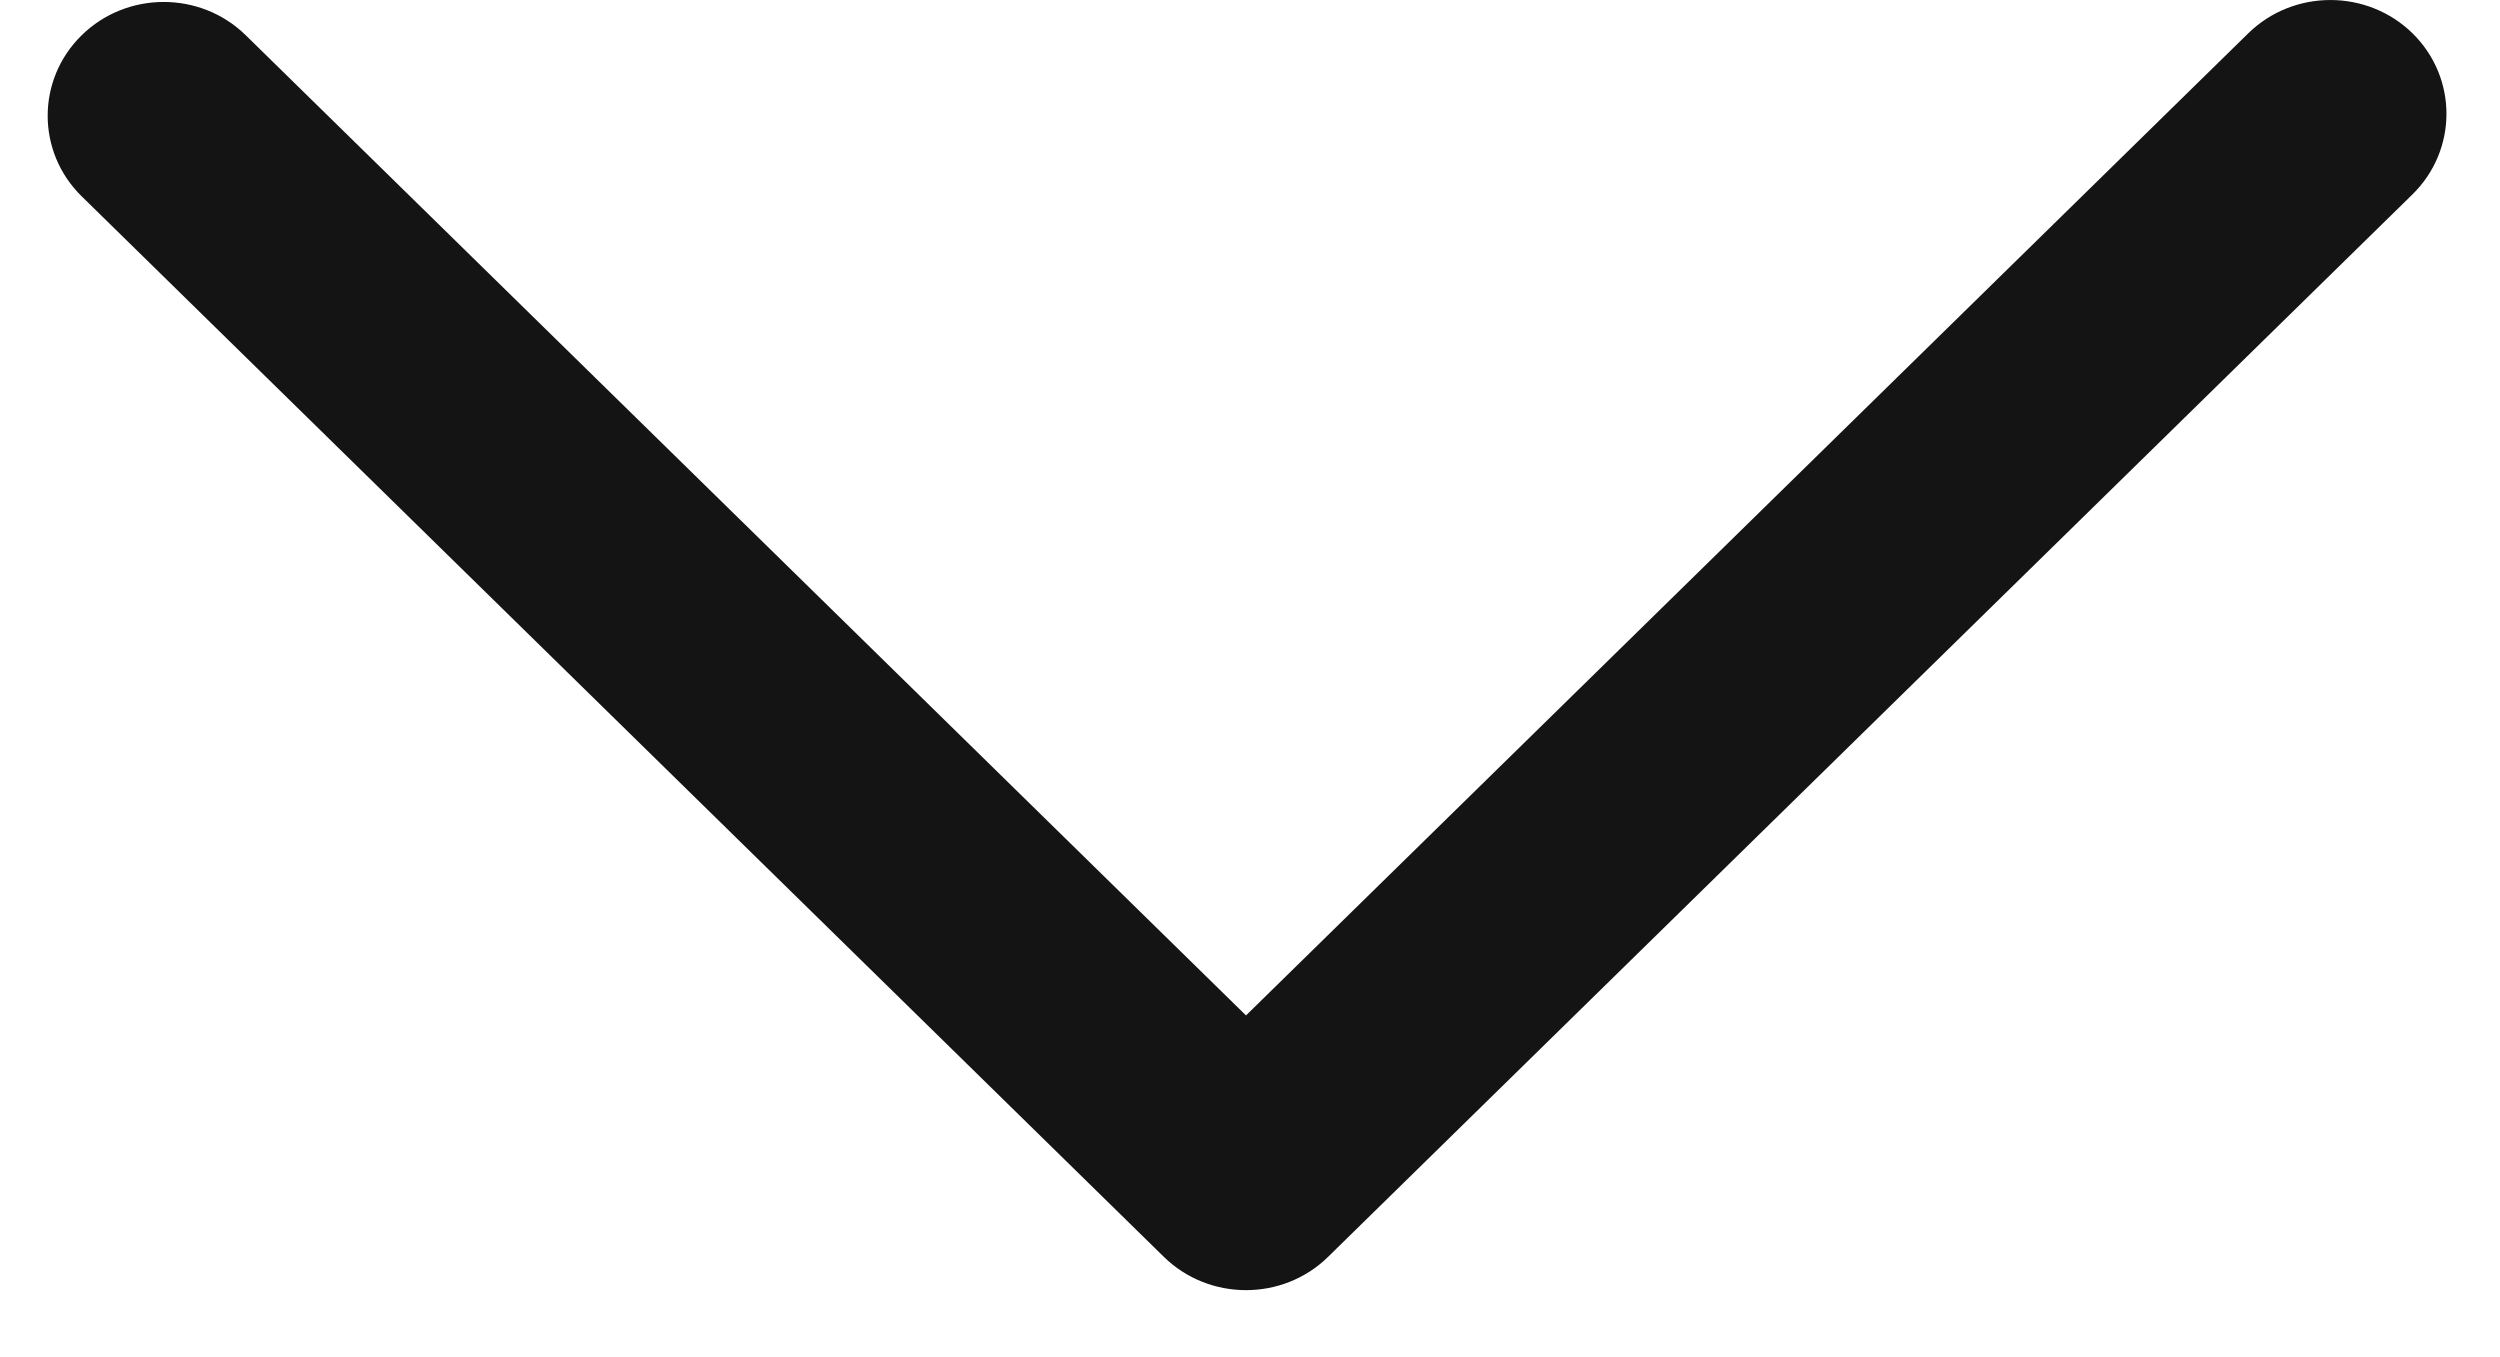 <svg width="35" height="19" viewBox="0 0 35 19" fill="none" xmlns="http://www.w3.org/2000/svg">
<path d="M17.444 18.062C17.028 18.062 16.612 17.907 16.295 17.597L1.144 2.749C0.509 2.127 0.509 1.117 1.142 0.495C1.776 -0.128 2.806 -0.128 3.44 0.493L17.444 14.216L31.477 0.465C32.112 -0.155 33.141 -0.155 33.776 0.467C34.409 1.09 34.409 2.099 33.774 2.722L18.592 17.597C18.276 17.907 17.86 18.062 17.444 18.062Z" fill="#141414"/>
</svg>
